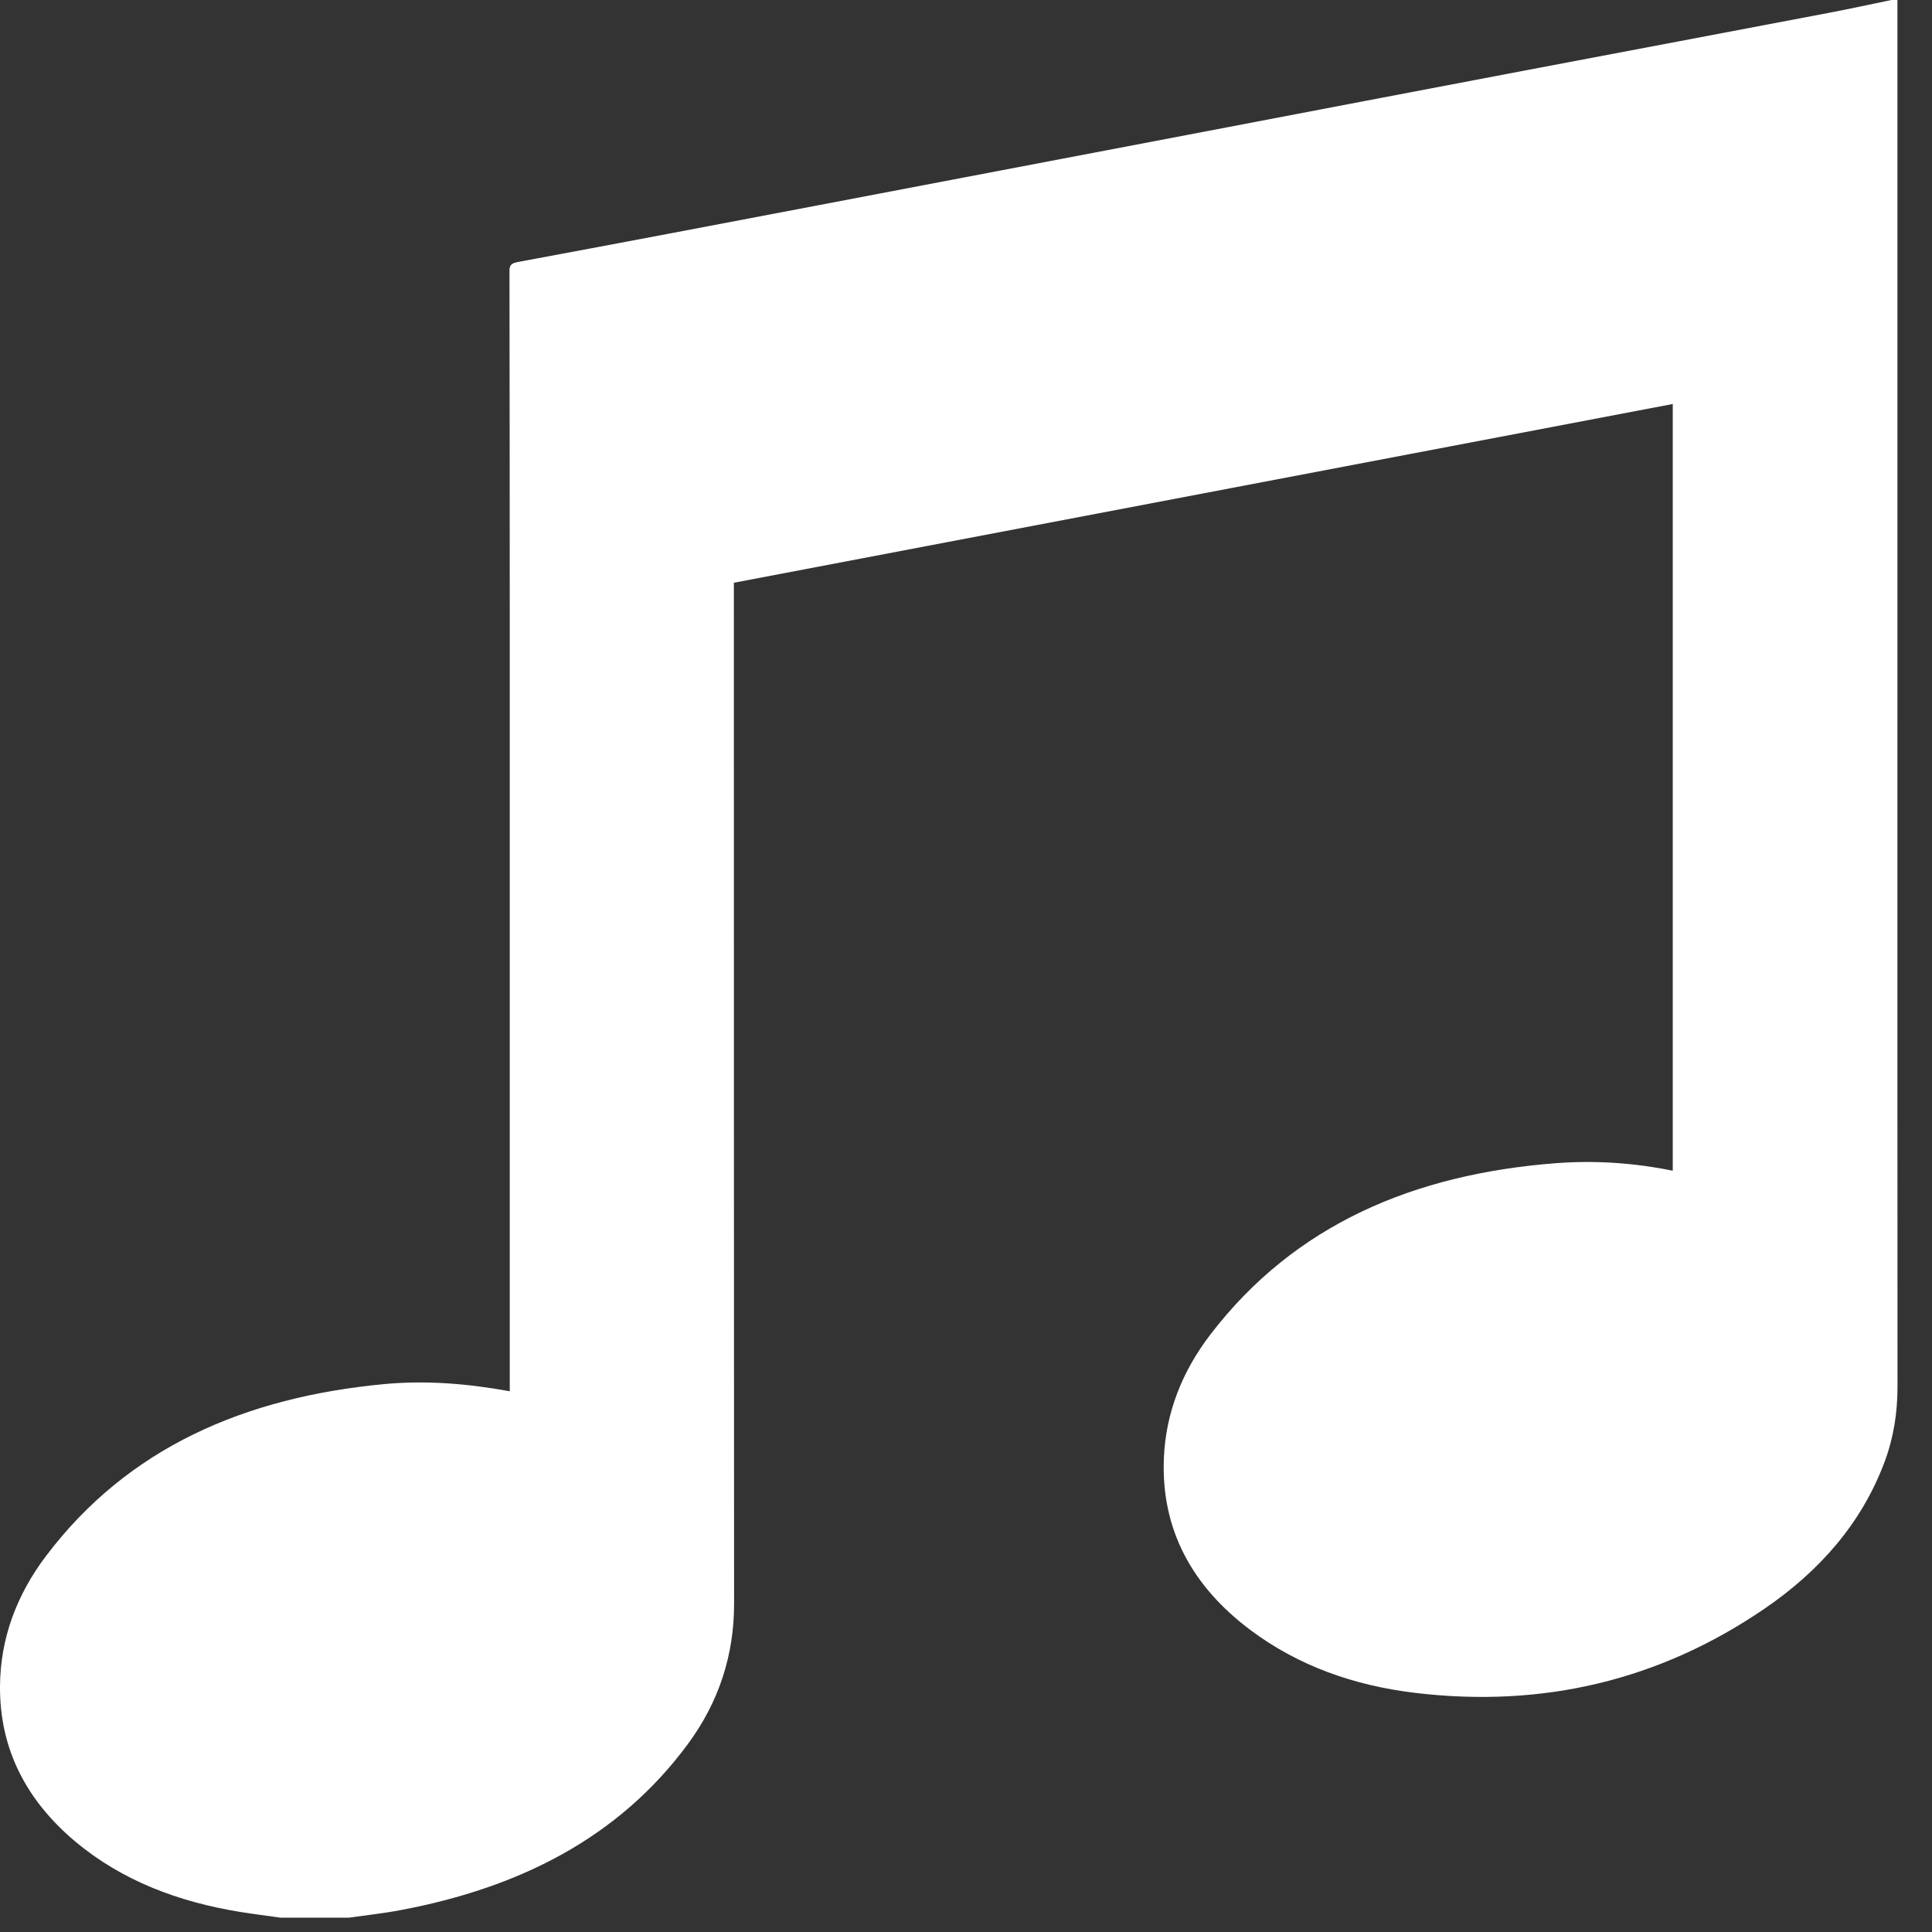 <svg width="27" height="27" viewBox="0 0 27 27" fill="none" xmlns="http://www.w3.org/2000/svg">
<rect x="0" y="0" width="27" height="27" fill="#333333" stroke="none"/>
<path d="M26.433 0C26.461 0 26.489 0 26.517 0C26.517 3.341 26.517 6.682 26.517 10.023C26.517 13.142 26.516 16.261 26.518 19.38C26.518 19.74 26.464 20.091 26.337 20.431C26.017 21.288 25.427 21.959 24.653 22.486C23.195 23.481 21.561 23.874 19.767 23.657C18.925 23.555 18.148 23.283 17.479 22.783C16.66 22.171 16.227 21.376 16.265 20.387C16.289 19.748 16.521 19.164 16.917 18.648C18.098 17.107 19.768 16.409 21.74 16.256C22.285 16.214 22.831 16.25 23.377 16.361V5.646C18.996 6.48 14.627 7.312 10.256 8.144C10.256 8.2 10.256 8.239 10.256 8.278C10.257 12.989 10.256 17.7 10.259 22.41C10.26 23.131 10.046 23.787 9.612 24.375C8.64 25.692 7.246 26.383 5.604 26.693C5.363 26.739 5.119 26.765 4.876 26.8H3.923C3.734 26.773 3.546 26.75 3.359 26.72C2.497 26.58 1.709 26.286 1.051 25.735C0.364 25.157 -0.005 24.439 5.10799e-05 23.568C0.004 22.898 0.233 22.288 0.641 21.748C1.791 20.224 3.432 19.526 5.368 19.343C5.953 19.288 6.533 19.336 7.124 19.443V19.269C7.124 15.806 7.124 12.344 7.124 8.881C7.124 7.194 7.122 5.506 7.12 3.818C7.12 3.743 7.112 3.685 7.229 3.663C8.626 3.404 10.022 3.138 11.417 2.872C13.232 2.527 15.047 2.18 16.862 1.834C18.358 1.548 19.854 1.262 21.349 0.978C22.75 0.712 24.151 0.448 25.55 0.181C25.846 0.125 26.139 0.061 26.433 0L26.433 0Z" fill="white"/>
</svg>
